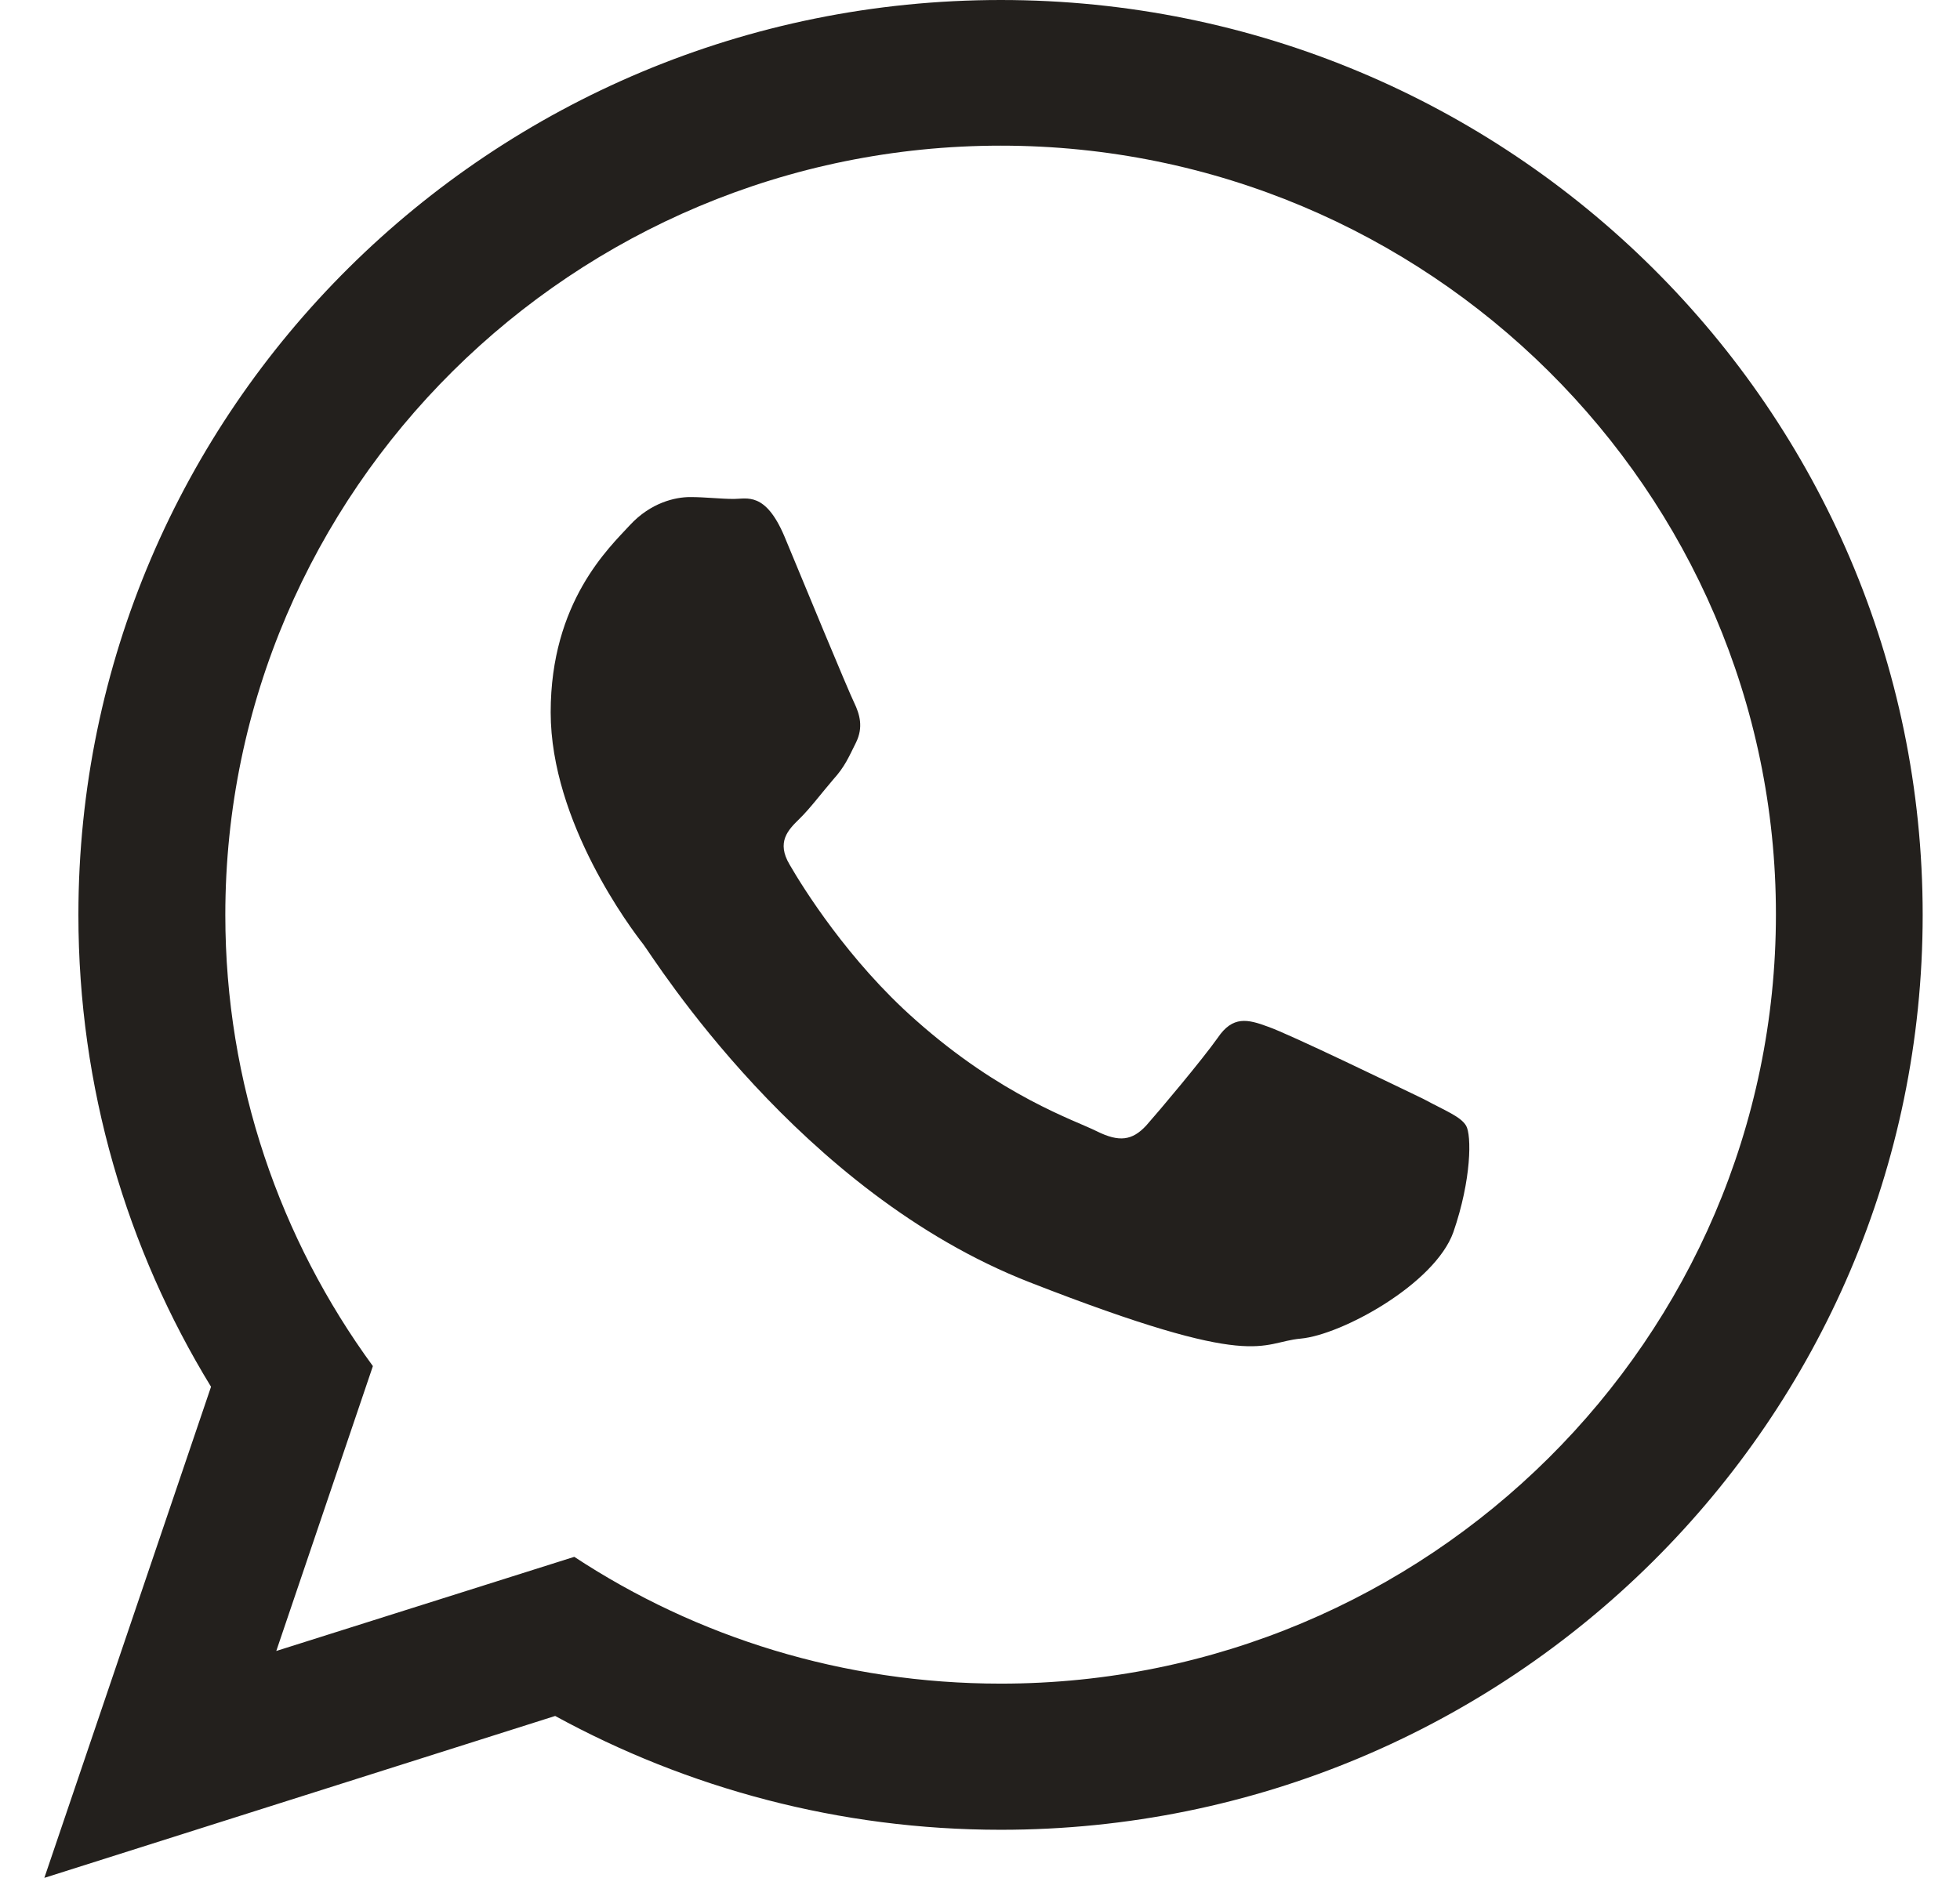 <?xml version="1.0" encoding="UTF-8"?> <svg xmlns="http://www.w3.org/2000/svg" width="24" height="23" viewBox="0 0 24 23" fill="none"> <path d="M23.543 11.205C23.543 17.389 18.49 22.411 12.255 22.411C10.278 22.411 8.416 21.901 6.798 21.017L0.543 23L2.584 16.985C1.553 15.299 0.96 13.32 0.96 11.206C0.96 5.019 6.015 0 12.255 0C18.49 0 23.543 5.019 23.543 11.205ZM12.255 1.784C7.021 1.784 2.759 6.008 2.759 11.206C2.759 13.27 3.431 15.179 4.566 16.732L3.383 20.221L7.032 19.068C8.529 20.053 10.325 20.621 12.255 20.621C17.484 20.621 21.746 16.396 21.746 11.198C21.746 6.009 17.484 1.784 12.255 1.784ZM17.952 13.787C17.885 13.675 17.701 13.606 17.428 13.459C17.143 13.322 15.788 12.665 15.527 12.575C15.279 12.483 15.095 12.438 14.911 12.711C14.719 12.982 14.194 13.607 14.034 13.787C13.864 13.969 13.705 13.992 13.431 13.856C13.16 13.72 12.263 13.429 11.208 12.49C10.388 11.766 9.829 10.868 9.669 10.59C9.504 10.313 9.65 10.165 9.788 10.03C9.917 9.905 10.066 9.706 10.203 9.547C10.346 9.389 10.391 9.276 10.482 9.094C10.574 8.906 10.527 8.748 10.459 8.606C10.391 8.469 9.833 7.12 9.605 6.569C9.372 6.02 9.146 6.111 8.986 6.111C8.819 6.111 8.639 6.088 8.451 6.088C8.269 6.088 7.968 6.155 7.711 6.434C7.461 6.706 6.743 7.371 6.743 8.724C6.743 10.073 7.734 11.384 7.876 11.564C8.014 11.746 9.788 14.604 12.605 15.704C15.417 16.804 15.417 16.441 15.929 16.395C16.428 16.349 17.568 15.728 17.796 15.092C18.02 14.445 18.02 13.901 17.952 13.787Z" fill="#23201D"></path> </svg> 